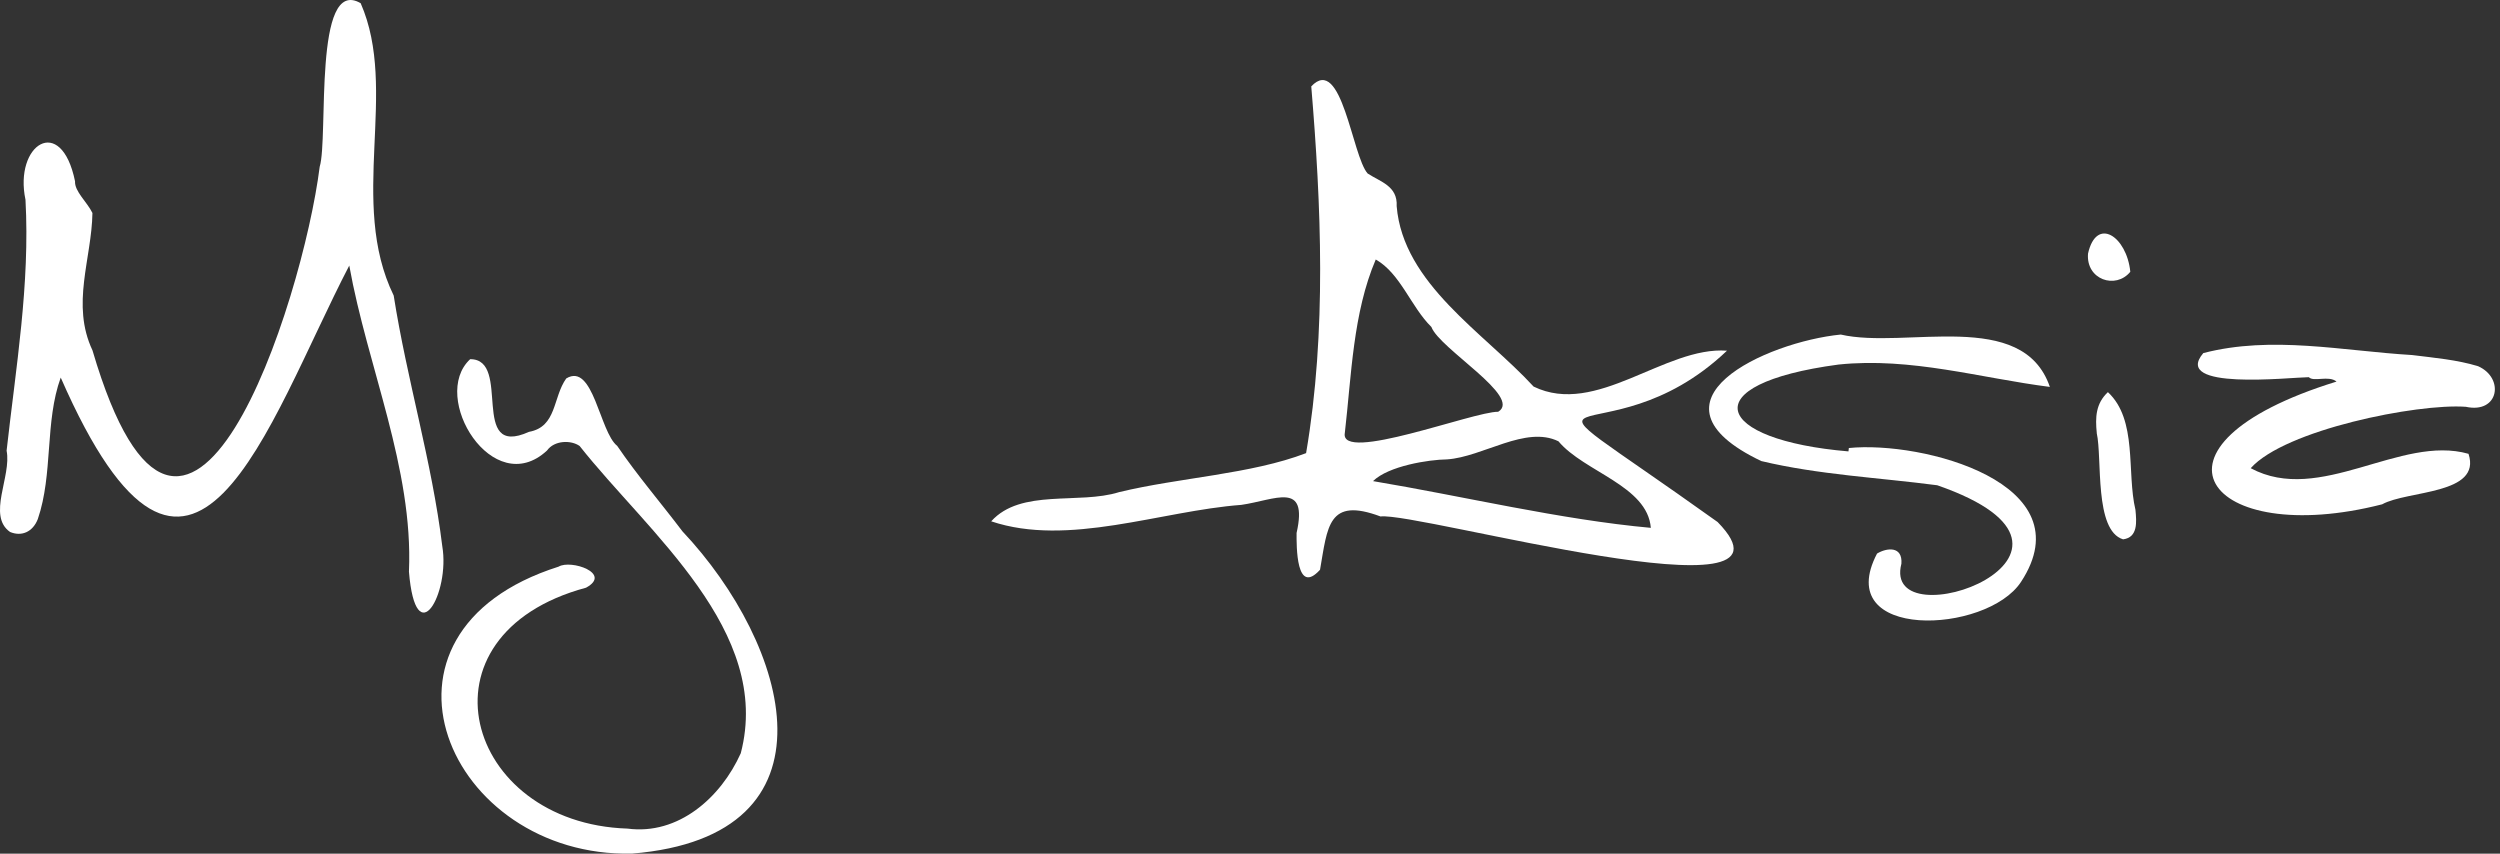 <svg width="123" height="42" viewBox="0 0 123 42" fill="none" xmlns="http://www.w3.org/2000/svg">
<rect x="0" y="0" width="123" height="42" fill="#333333" stroke="none"/>
<path d="M63.794 26.213C64.368 23.647 62.745 24.599 61.073 24.84C57.101 25.138 52.557 26.923 48.767 25.649C50.232 24.022 53.078 24.836 55.06 24.213C58.036 23.491 61.544 23.335 64.26 22.294C65.281 16.301 64.999 10.065 64.514 4.25C66.015 2.654 66.525 7.677 67.287 8.535C67.91 8.945 68.772 9.148 68.716 10.144C69.032 13.97 73.022 16.372 75.453 19.019C78.541 20.521 81.91 17.027 84.968 17.254C78.833 23.099 72.826 17.336 84.507 25.684C89.427 30.719 69.758 25.181 67.922 25.41C65.334 24.444 65.317 25.909 64.946 28.031C63.765 29.336 63.788 26.855 63.792 26.215L63.794 26.213ZM66.165 21.304C65.898 22.797 72.493 20.245 73.71 20.259C74.919 19.537 70.821 17.157 70.424 16.086C69.415 15.096 68.908 13.461 67.687 12.767C66.563 15.402 66.494 18.459 66.165 21.304ZM71.191 22.602C70.302 22.612 68.31 22.923 67.553 23.671C71.957 24.406 76.763 25.566 81.221 25.97C81.054 23.897 77.94 23.221 76.676 21.712C75.057 20.92 72.964 22.482 71.193 22.602H71.191Z" fill="white"/>
<path d="M20.121 28.112C20.338 23.032 18.076 18.052 17.184 13.065C13.144 20.845 9.428 33.292 2.988 18.577C2.197 20.75 2.621 23.316 1.86 25.54C1.613 26.177 1.055 26.41 0.495 26.173C-0.647 25.374 0.58 23.428 0.325 22.174C0.783 18.056 1.481 13.988 1.254 9.829C0.678 7.109 3.007 5.581 3.692 8.919C3.662 9.418 4.287 9.937 4.548 10.479C4.512 12.732 3.483 14.974 4.55 17.238C9.14 32.849 14.899 14.822 15.729 8.204C16.167 6.79 15.398 -1.215 17.745 0.158C19.626 4.453 17.121 9.925 19.37 14.542C20.02 18.683 21.251 22.708 21.76 26.871C22.152 29.178 20.454 32.227 20.119 28.112H20.121Z" fill="white"/>
<path d="M31.099 41.997C22.044 42.21 17.232 31.133 27.483 27.879C28.086 27.516 30.133 28.21 28.834 28.914C20.239 31.232 22.838 40.506 30.873 40.767C33.375 41.098 35.465 39.244 36.446 37.059C38.017 31.042 31.886 26.211 28.518 21.943C28.1 21.645 27.277 21.655 26.911 22.168C24.256 24.627 21.127 19.531 23.132 17.672C25.209 17.66 23.049 22.586 26.027 21.247C27.404 20.997 27.191 19.555 27.859 18.62C29.192 17.808 29.5 21.255 30.366 21.937C31.356 23.393 32.513 24.736 33.576 26.142C38.842 31.729 41.591 41.137 31.099 41.997Z" fill="white"/>
<path d="M113.593 18.557C112.65 18.567 106.833 19.227 108.402 17.372C111.78 16.496 115.253 17.265 118.673 17.468C119.763 17.604 120.878 17.699 121.921 18.017C123.23 18.594 122.95 20.371 121.317 20.014C118.915 19.843 112.413 21.148 110.735 23.035C114.137 24.866 118.101 21.371 121.451 22.328C122.114 24.343 118.448 24.12 117.202 24.812C108.613 27.009 104.695 21.945 114.957 18.774C114.573 18.454 113.831 18.807 113.595 18.557H113.593Z" fill="white"/>
<path d="M90.963 22.043C94.574 21.677 102.622 23.773 99.435 28.628C97.741 31.217 90.106 31.531 92.35 27.236C92.817 26.95 93.616 26.847 93.549 27.735C92.525 31.655 104.975 27.232 95.314 23.875C92.431 23.497 89.49 23.361 86.654 22.684C80.482 19.738 86.911 16.821 90.565 16.46C93.756 17.196 99.52 15.145 100.853 19.036C97.463 18.608 94.02 17.563 90.455 17.936C83.239 18.898 84.316 21.649 90.944 22.209C90.95 22.154 90.956 22.099 90.963 22.045V22.043Z" fill="white"/>
<path d="M103.161 21.304C103.084 20.535 103.107 19.857 103.709 19.293C105.178 20.663 104.624 23.225 105.064 25.084C105.119 25.668 105.196 26.441 104.456 26.536C103.026 26.098 103.439 22.558 103.159 21.304H103.161Z" fill="white"/>
<path d="M104.811 13.372C104.09 14.254 102.622 13.757 102.731 12.475C103.145 10.633 104.636 11.625 104.811 13.372Z" fill="white"/>
</svg>
